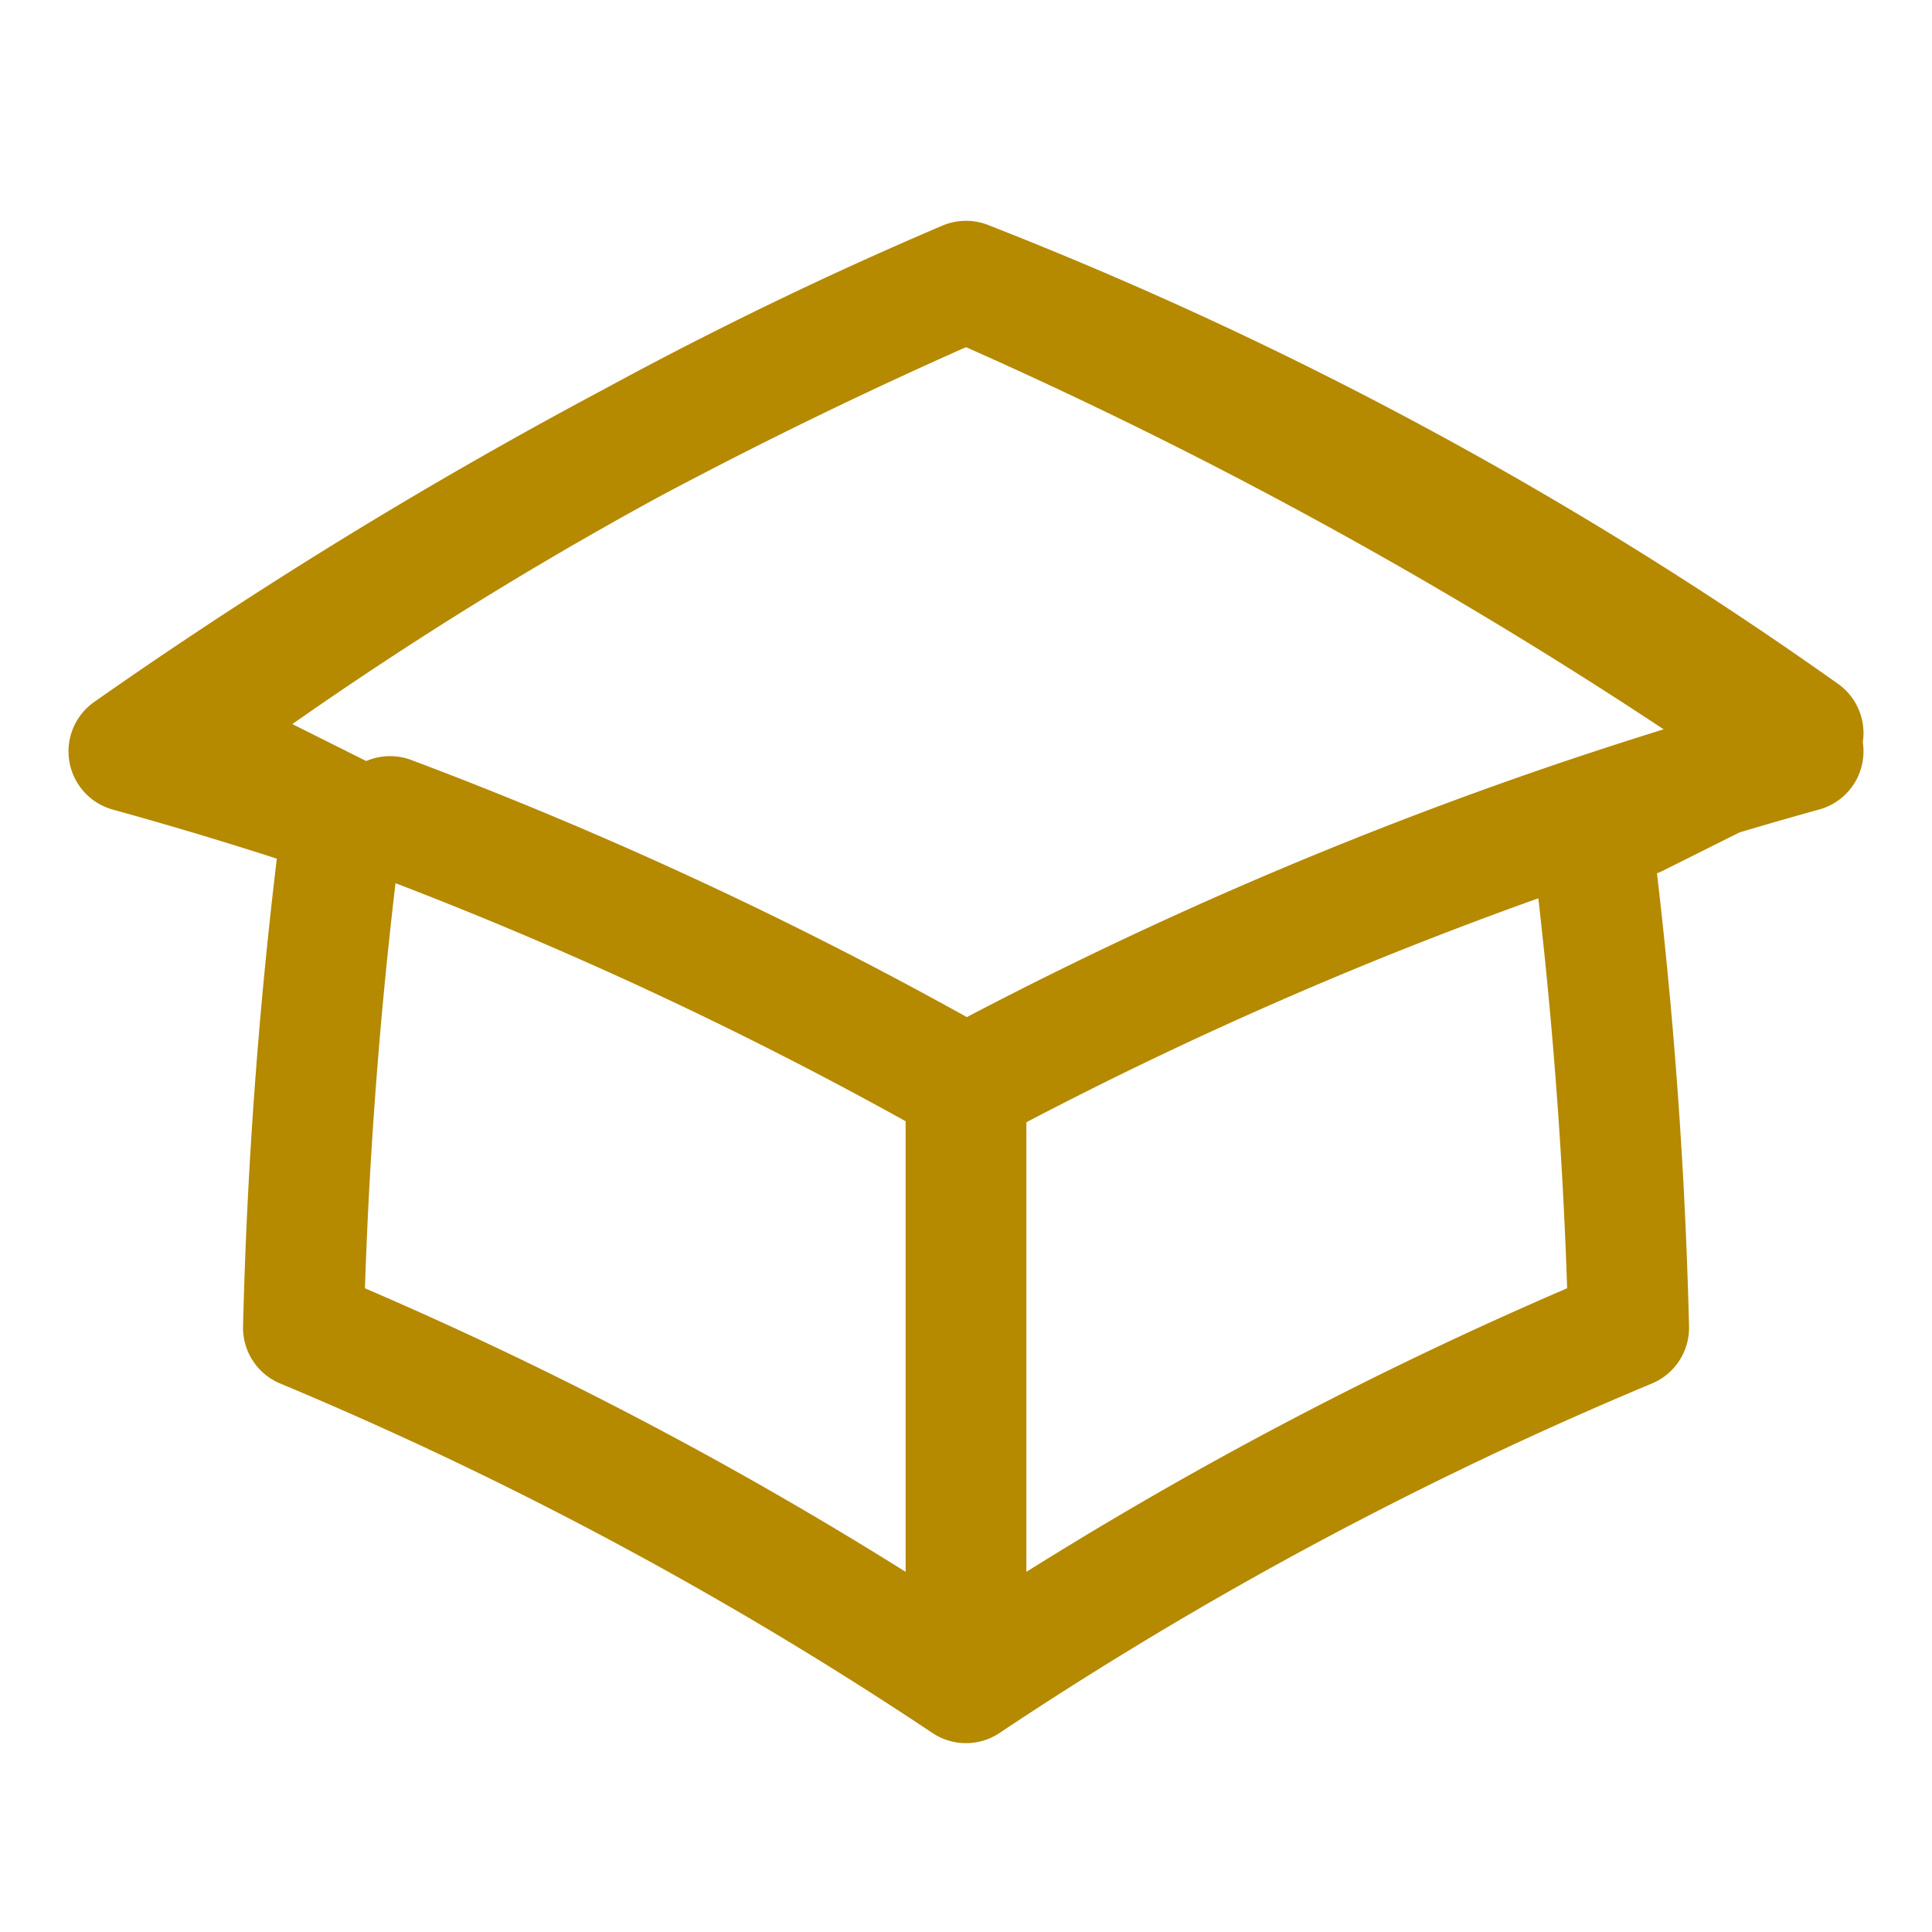 <svg xmlns="http://www.w3.org/2000/svg" viewBox="0 0 24 24">
  <path 
      stroke-linecap="round" 
      stroke-linejoin="round" 
      stroke-width="1.5" 
      stroke="#b58900" 
      fill="none"
      d="M4.26 10.147a60.436 60.436 0 00-.491 6.347A48.627 48.627 0 0112 20.904a48.627 48.627 0 018.232-4.41 60.46 60.46 0 00-.491-6.347m-15.482 0a50.57 50.57 0 00-2.658-.813A59.905 59.905 0 0112 3.493a59.902 59.902 0 0110.399 5.84c-.896.248-1.783.52-2.658.814m-15.482 0l-2.072-1.036A48.421 48.421 0 0112 3.493a48.421 48.421 0 0110.399 5.614l-2.072 1.036m-15.482 0A50.697 50.697 0 0112 13.489a50.702 50.702 0 017.74-3.342M12 13.489v7.415" 
  />
</svg>